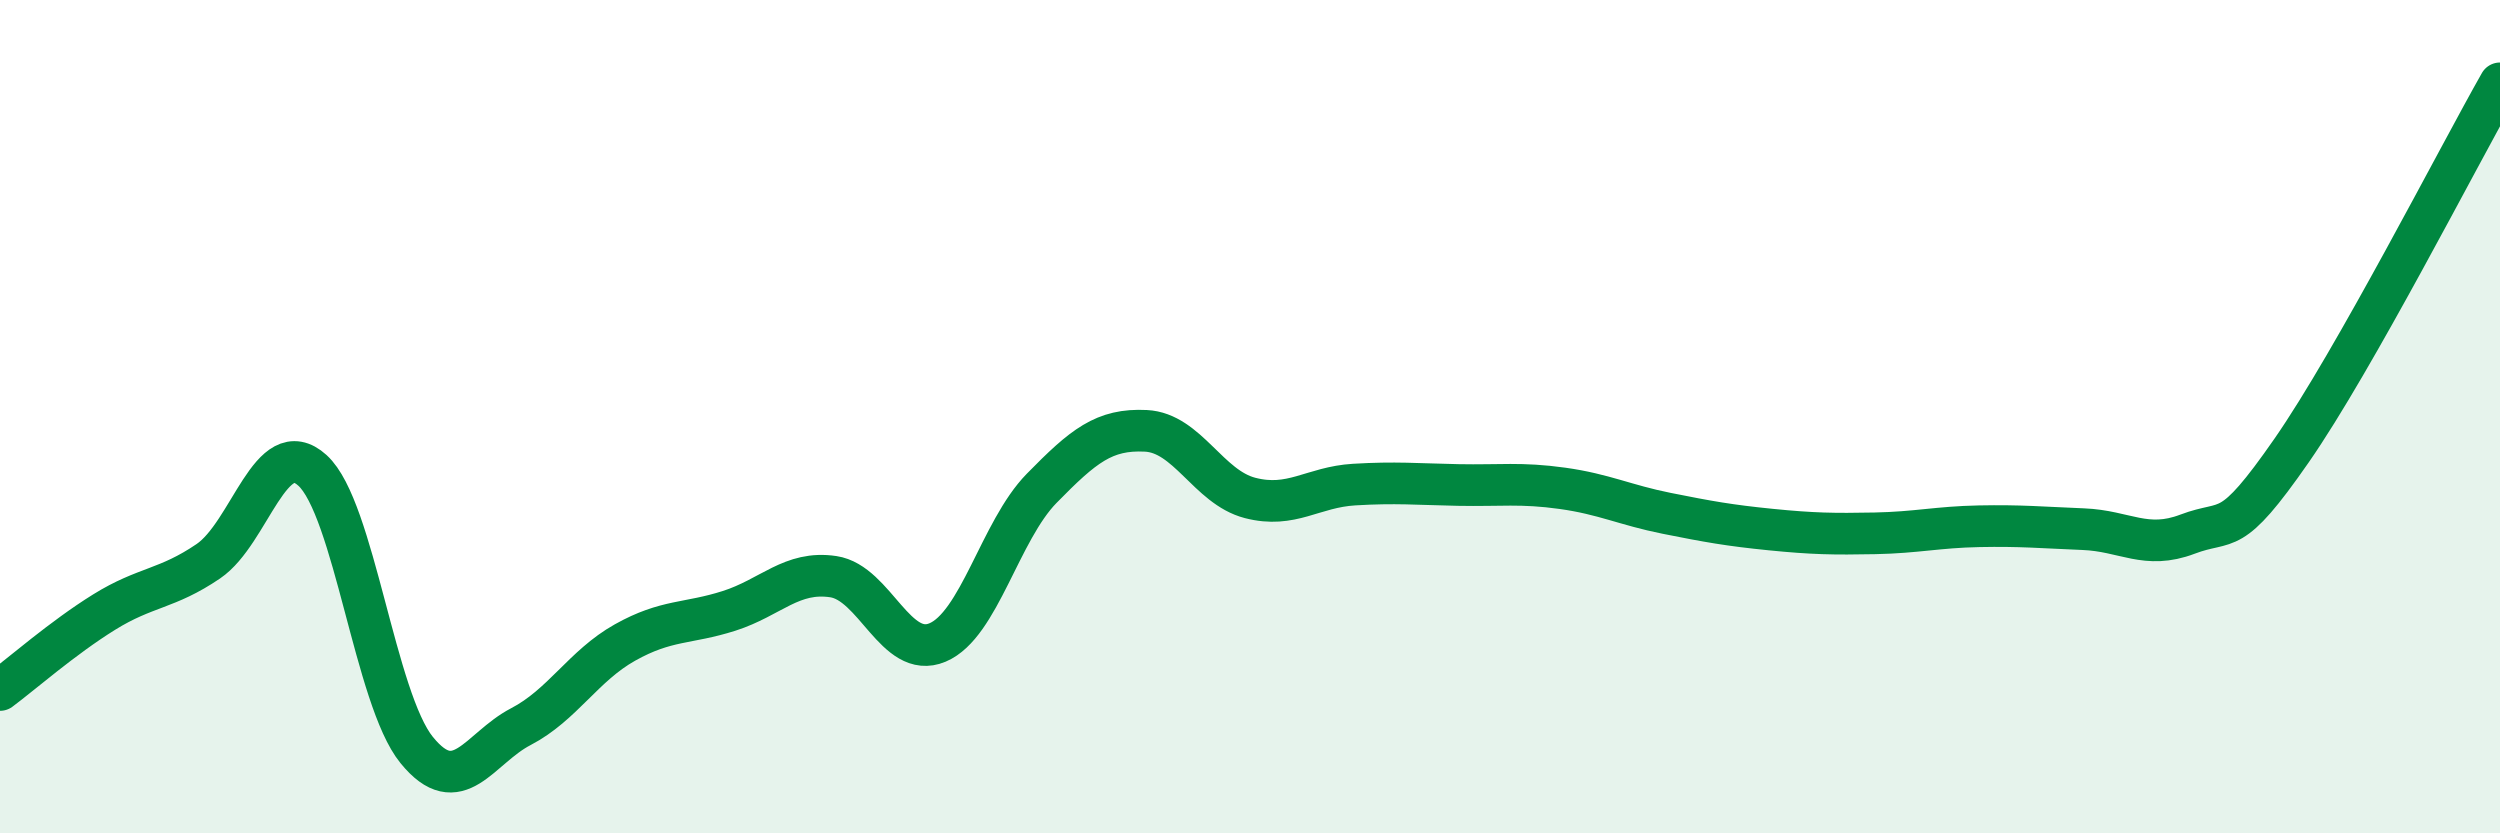
    <svg width="60" height="20" viewBox="0 0 60 20" xmlns="http://www.w3.org/2000/svg">
      <path
        d="M 0,16.56 C 0.5,16.19 1.5,15.31 2.5,14.69 C 3.5,14.07 4,14.15 5,13.47 C 6,12.79 6.5,10.38 7.5,11.29 C 8.5,12.2 9,16.77 10,18 C 11,19.23 11.5,17.96 12.5,17.44 C 13.5,16.92 14,15.98 15,15.42 C 16,14.86 16.5,14.98 17.5,14.66 C 18.5,14.34 19,13.69 20,13.84 C 21,13.99 21.5,15.84 22.5,15.42 C 23.5,15 24,12.74 25,11.72 C 26,10.7 26.5,10.29 27.5,10.34 C 28.5,10.39 29,11.69 30,11.95 C 31,12.21 31.5,11.69 32.5,11.63 C 33.5,11.57 34,11.62 35,11.64 C 36,11.66 36.5,11.58 37.5,11.72 C 38.5,11.86 39,12.12 40,12.32 C 41,12.52 41.5,12.61 42.5,12.71 C 43.5,12.81 44,12.82 45,12.8 C 46,12.78 46.5,12.65 47.5,12.63 C 48.5,12.61 49,12.66 50,12.7 C 51,12.74 51.5,13.2 52.5,12.82 C 53.5,12.44 53.5,12.97 55,10.81 C 56.5,8.65 59,3.76 60,2L60 20L0 20Z"
        fill="#008740"
        opacity="0.1"
        stroke-linecap="round"
        stroke-linejoin="round"
      />
      <path
        d="M 0,16.56 C 0.5,16.19 1.5,15.31 2.5,14.69 C 3.5,14.07 4,14.15 5,13.47 C 6,12.79 6.5,10.38 7.5,11.29 C 8.5,12.2 9,16.77 10,18 C 11,19.23 11.5,17.96 12.5,17.44 C 13.5,16.92 14,15.98 15,15.42 C 16,14.86 16.5,14.98 17.5,14.66 C 18.5,14.34 19,13.69 20,13.84 C 21,13.99 21.5,15.84 22.5,15.42 C 23.5,15 24,12.74 25,11.72 C 26,10.7 26.5,10.29 27.5,10.34 C 28.5,10.39 29,11.69 30,11.95 C 31,12.21 31.5,11.69 32.5,11.63 C 33.5,11.57 34,11.62 35,11.64 C 36,11.66 36.5,11.58 37.5,11.72 C 38.5,11.86 39,12.12 40,12.32 C 41,12.52 41.5,12.61 42.5,12.71 C 43.5,12.81 44,12.82 45,12.8 C 46,12.78 46.5,12.65 47.5,12.63 C 48.5,12.61 49,12.66 50,12.7 C 51,12.74 51.5,13.2 52.5,12.82 C 53.5,12.44 53.5,12.97 55,10.81 C 56.5,8.65 59,3.76 60,2"
        stroke="#008740"
        stroke-width="1"
        fill="none"
        stroke-linecap="round"
        stroke-linejoin="round"
      />
    </svg>
  